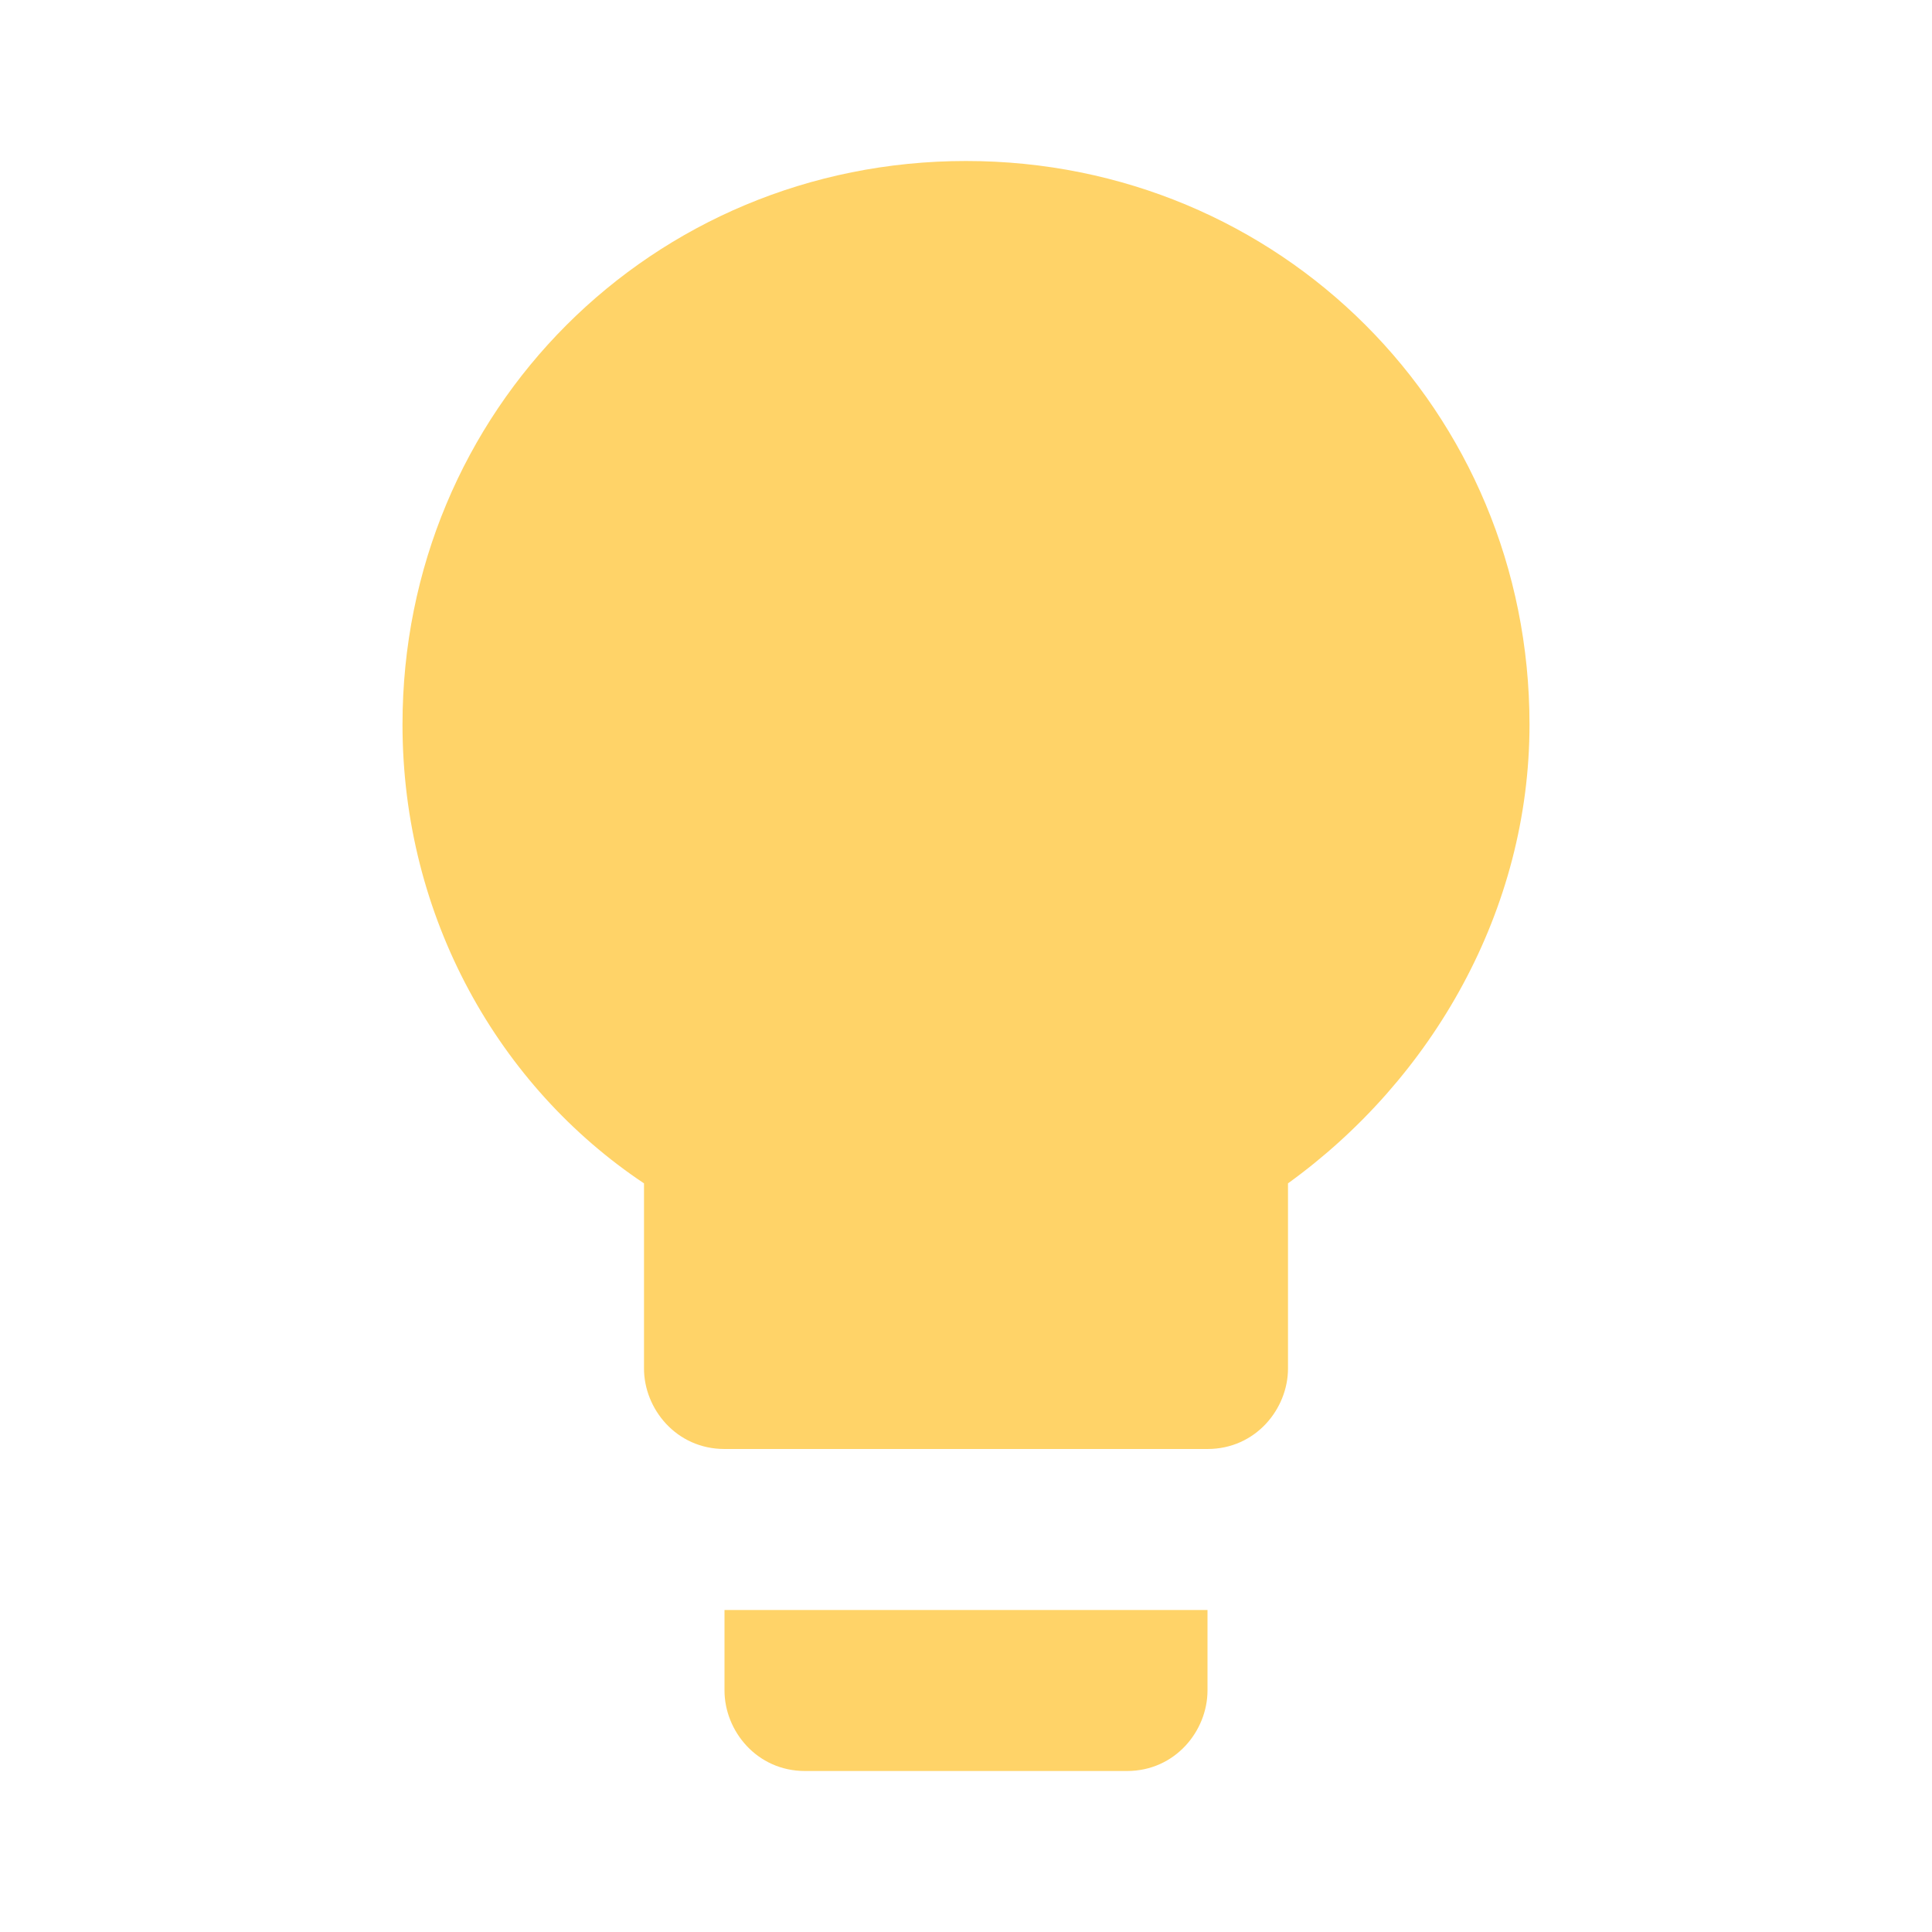 <svg width="48" height="48" viewBox="0 0 48 48" fill="none" xmlns="http://www.w3.org/2000/svg">
<path d="M18 42C18 43 18.8 44 20 44H28C29.2 44 30 43 30 42V40H18V42ZM24 4C16.2 4 10 10.2 10 18C10 22.8 12.4 27 16 29.4V34C16 35 16.8 36 18 36H30C31.2 36 32 35 32 34V29.4C35.6 26.8 38 22.6 38 18C38 10.2 31.8 4 24 4Z" fill="#FFD368"/>
</svg>

